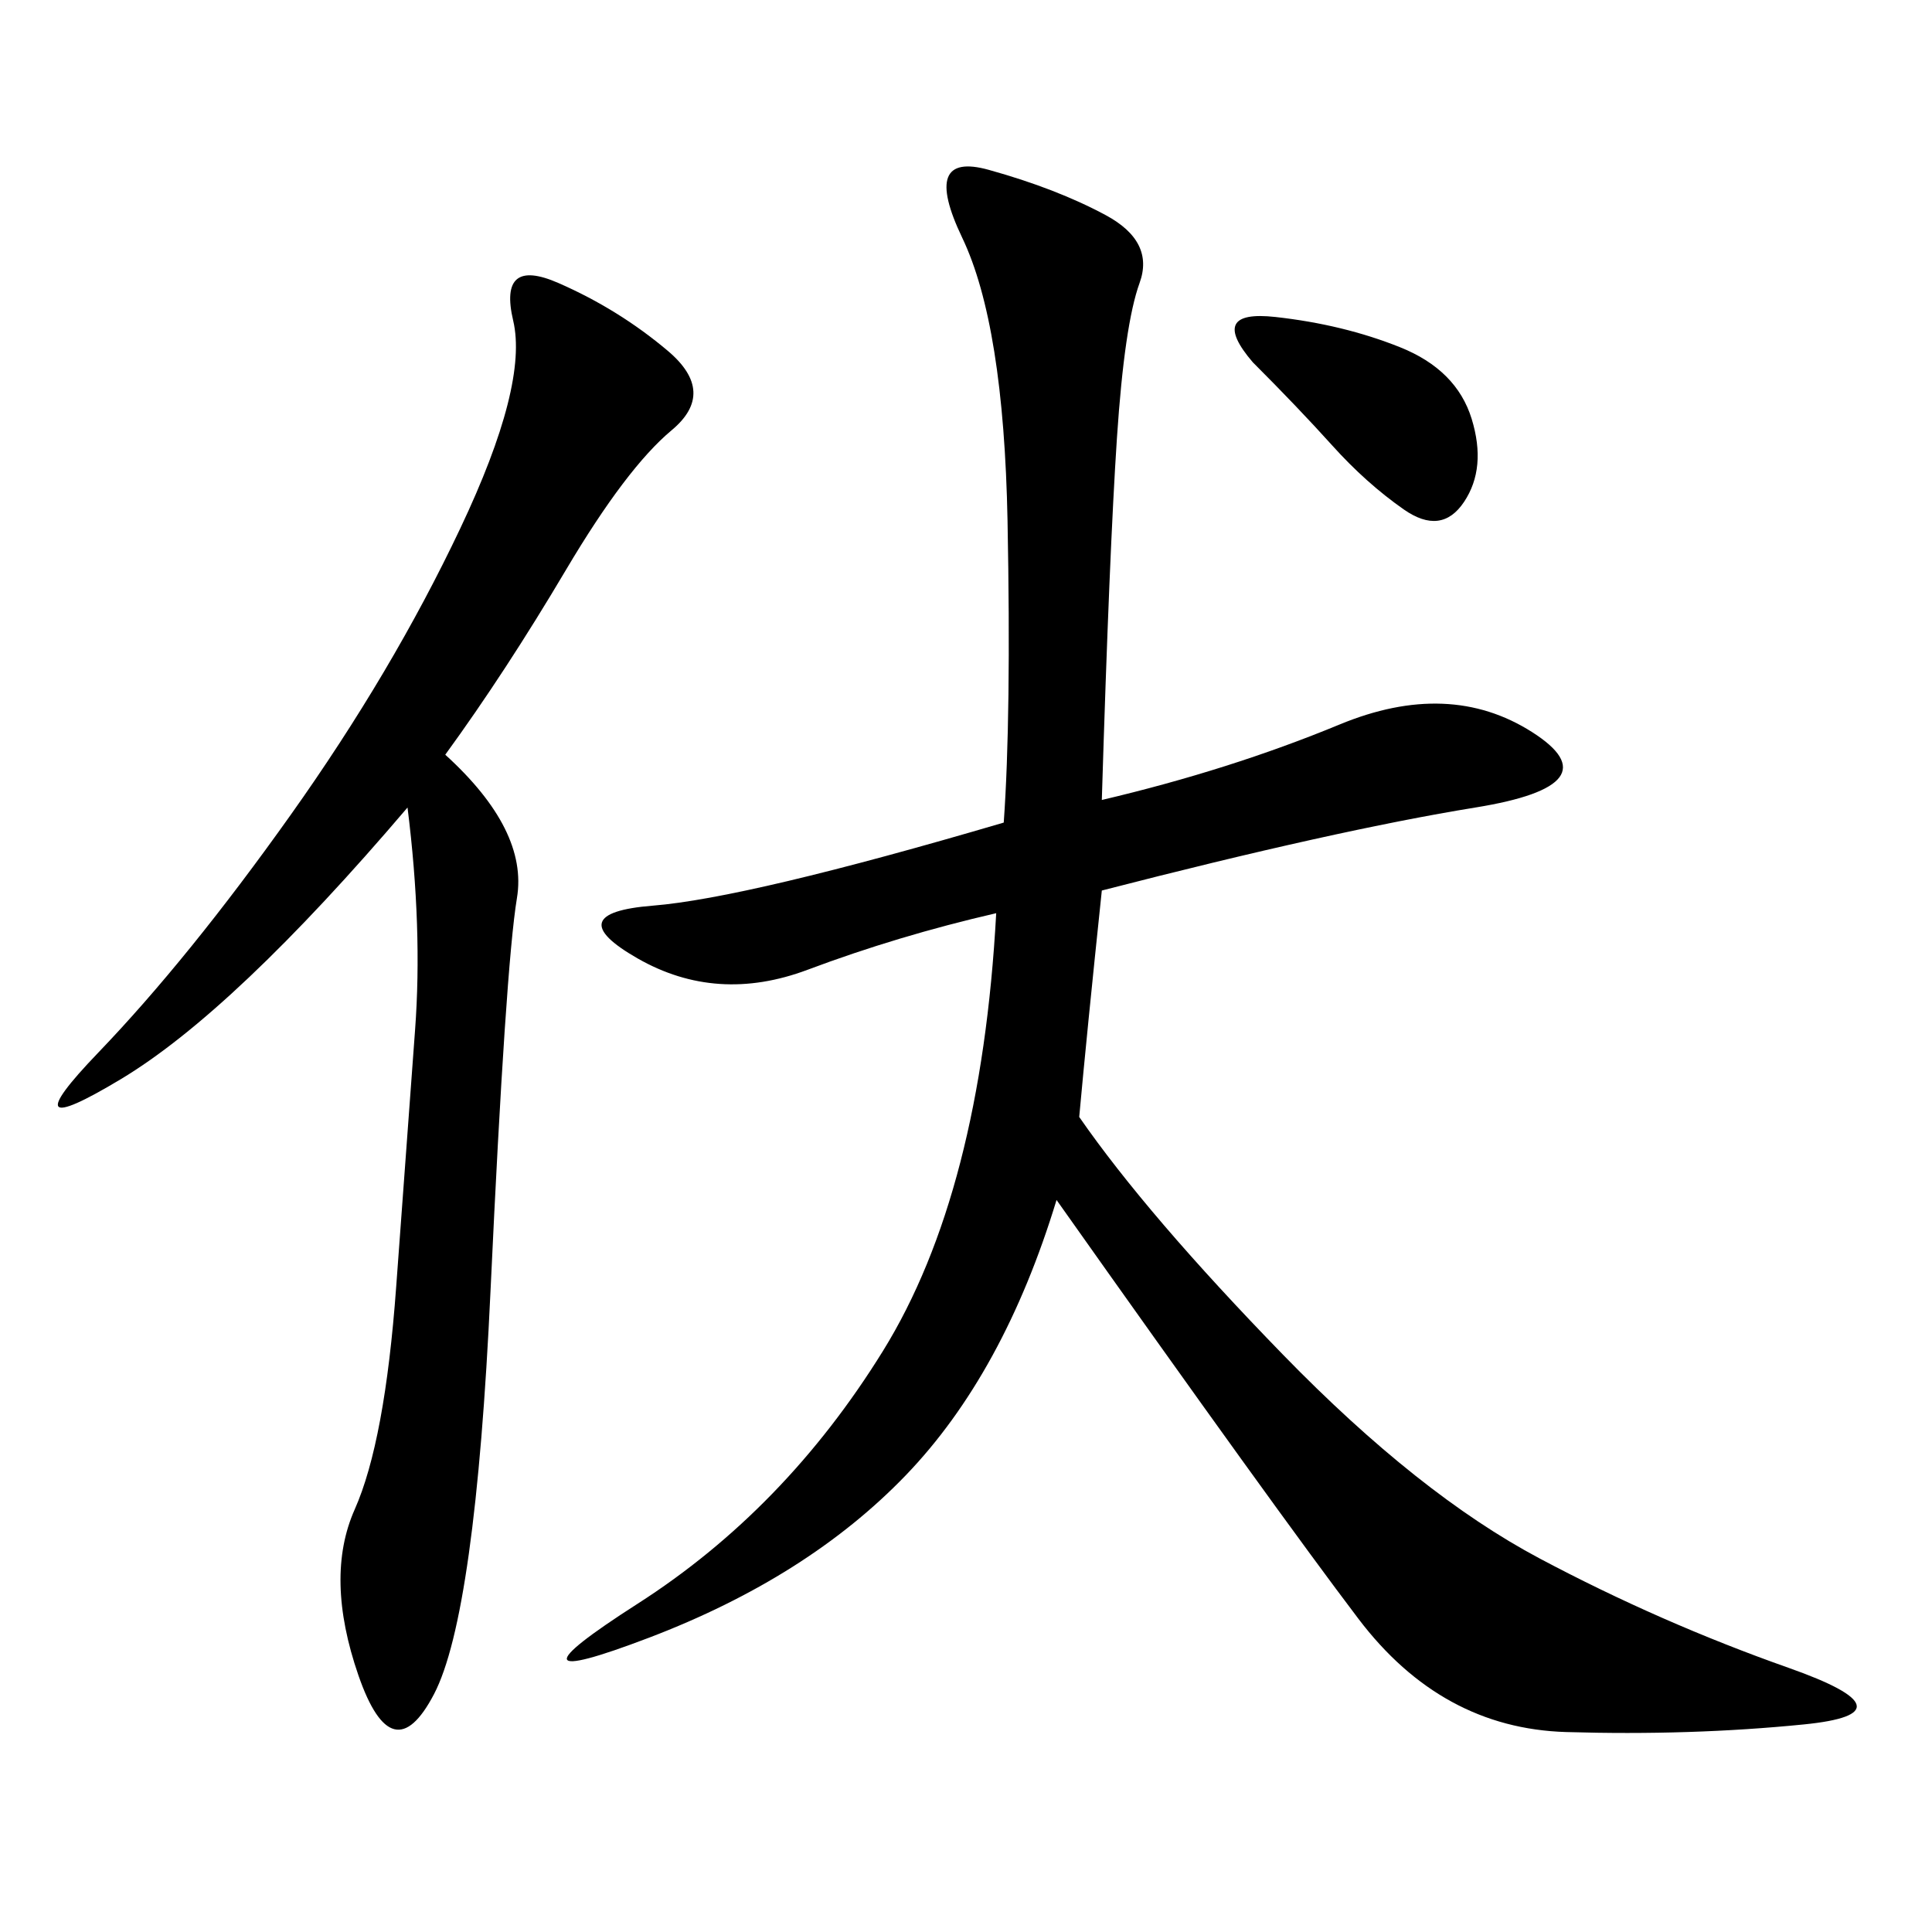 <svg xmlns="http://www.w3.org/2000/svg" xmlns:xlink="http://www.w3.org/1999/xlink" width="300" height="300"><path d="M171.09 124.22Q191.02 119.53 208.01 112.50Q225 105.47 237.89 113.67Q250.78 121.88 229.10 125.39Q207.42 128.91 171.09 138.28L171.09 138.28Q168.75 160.55 167.58 173.44L167.58 173.44Q178.13 188.67 199.22 210.35Q220.31 232.03 239.06 241.99Q257.81 251.95 277.73 258.98Q297.66 266.02 280.08 267.77Q262.50 269.53 243.16 268.95Q223.83 268.36 210.94 251.37Q198.05 234.38 164.06 186.33L164.06 186.33Q155.86 213.28 140.63 229.10Q125.39 244.92 100.78 254.30Q76.17 263.67 99.02 249.02Q121.88 234.38 137.11 209.77Q152.34 185.16 154.69 141.80L154.69 141.80Q139.45 145.31 125.39 150.59Q111.33 155.86 99.02 148.83Q86.72 141.80 101.37 140.63Q116.02 139.45 155.86 127.73L155.86 127.73Q157.03 111.33 156.45 80.86Q155.86 50.39 149.41 36.91Q142.97 23.44 153.52 26.37Q164.06 29.30 171.68 33.40Q179.30 37.50 176.95 43.95Q174.61 50.39 173.44 67.97Q172.27 85.55 171.09 124.22L171.09 124.22ZM69.14 117.19Q82.03 128.91 80.27 139.45Q78.52 150 76.17 200.39Q73.83 250.78 67.38 263.09Q60.94 275.39 55.66 260.16Q50.39 244.92 55.08 234.38Q59.77 223.83 61.52 199.80Q63.28 175.78 64.45 159.96Q65.63 144.14 63.28 125.39L63.28 125.39Q36.33 157.03 18.75 167.58Q1.17 178.13 15.23 163.48Q29.30 148.83 45.12 126.56Q60.94 104.30 71.48 82.03Q82.03 59.77 79.69 49.80Q77.34 39.84 86.72 43.95Q96.09 48.05 103.71 54.49Q111.33 60.94 104.30 66.80Q97.27 72.66 87.89 88.48Q78.52 104.30 69.14 117.19L69.14 117.19ZM194.53 56.25Q187.50 48.05 198.05 49.22Q208.59 50.39 217.38 53.91Q226.17 57.42 228.52 65.04Q230.86 72.66 227.34 77.93Q223.83 83.20 217.97 79.10Q212.11 75 206.84 69.14Q201.56 63.28 194.53 56.25L194.53 56.25Z"/></svg>